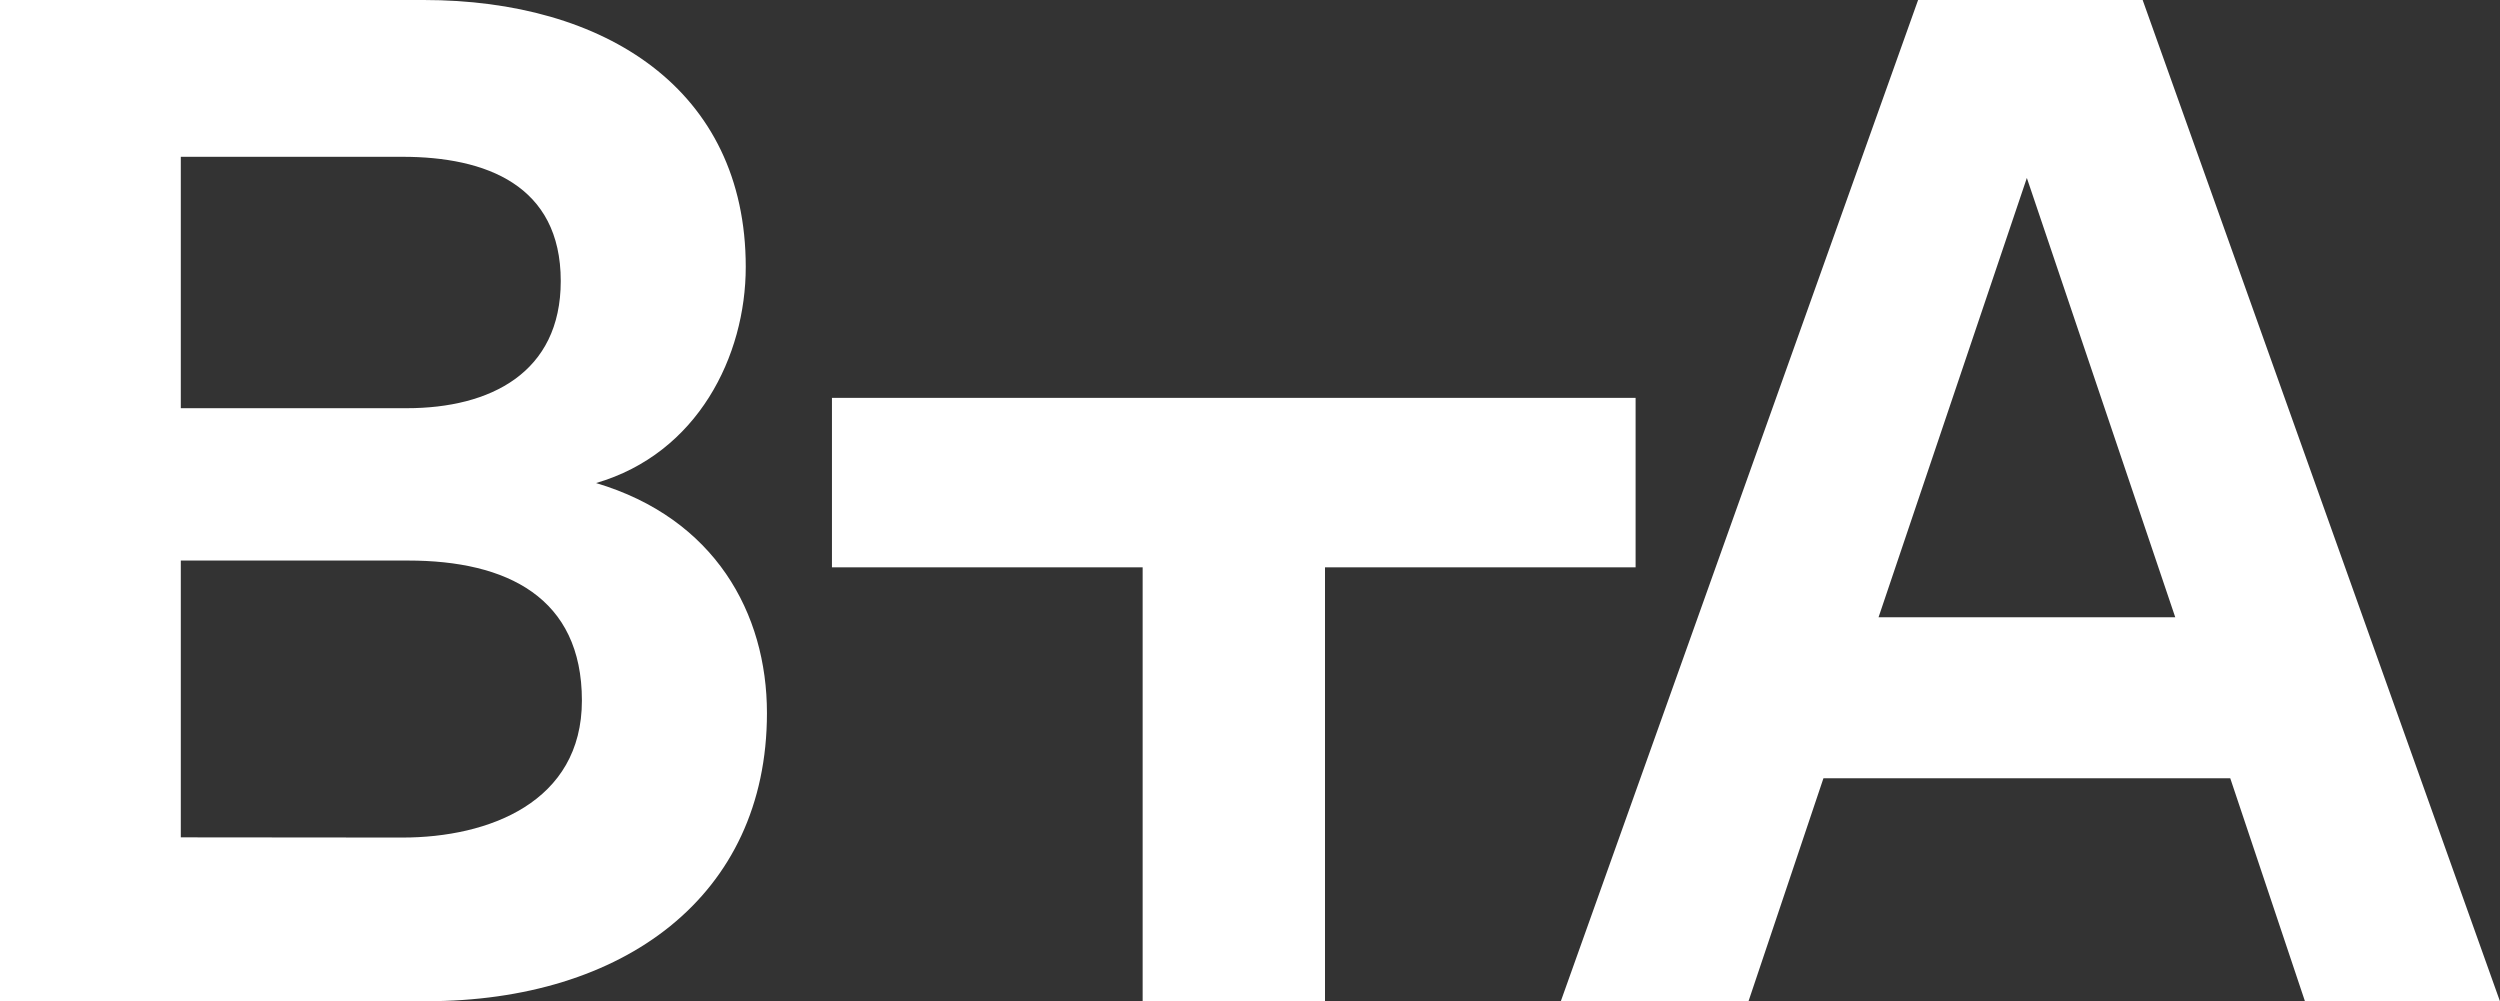 <svg id="Ebene_1" data-name="Ebene 1" xmlns="http://www.w3.org/2000/svg" viewBox="0 0 500 200.28"><rect x="0" y="0" width="500" height="200.28" fill="#333333" stroke="none"/><defs><style>.cls-1{fill:#fff;}</style></defs><path class="cls-1" d="M0,0H84.75c36.15,0,64.4,17.8,64.4,53.39,0,17.8-9.6,37.29-29.94,43.22,23.73,7.06,34.18,26,34.18,46,0,36.73-28.81,57.63-68.08,57.63H0ZM81.36,81.64c16.66,0,30.79-7.06,30.79-25.43,0-19.2-15-24.85-31.64-24.85H36.16V81.64Zm-.85,85.87c17.23,0,35.87-7.06,35.87-27.4,0-20.62-15-28-34.74-28H36.16v55.36Z"/><path class="cls-1" d="M166.39,113.47V79.57H327.12v33.9H265v86.81H228.53V113.47Z"/><path class="cls-1" d="M446.05,155.65H364.69l-15,44.63H312.15L383.62,0h44.91L500,200.28H461Zm-11-32.2L405.37,35.59l-29.66,87.86Z"/></svg>